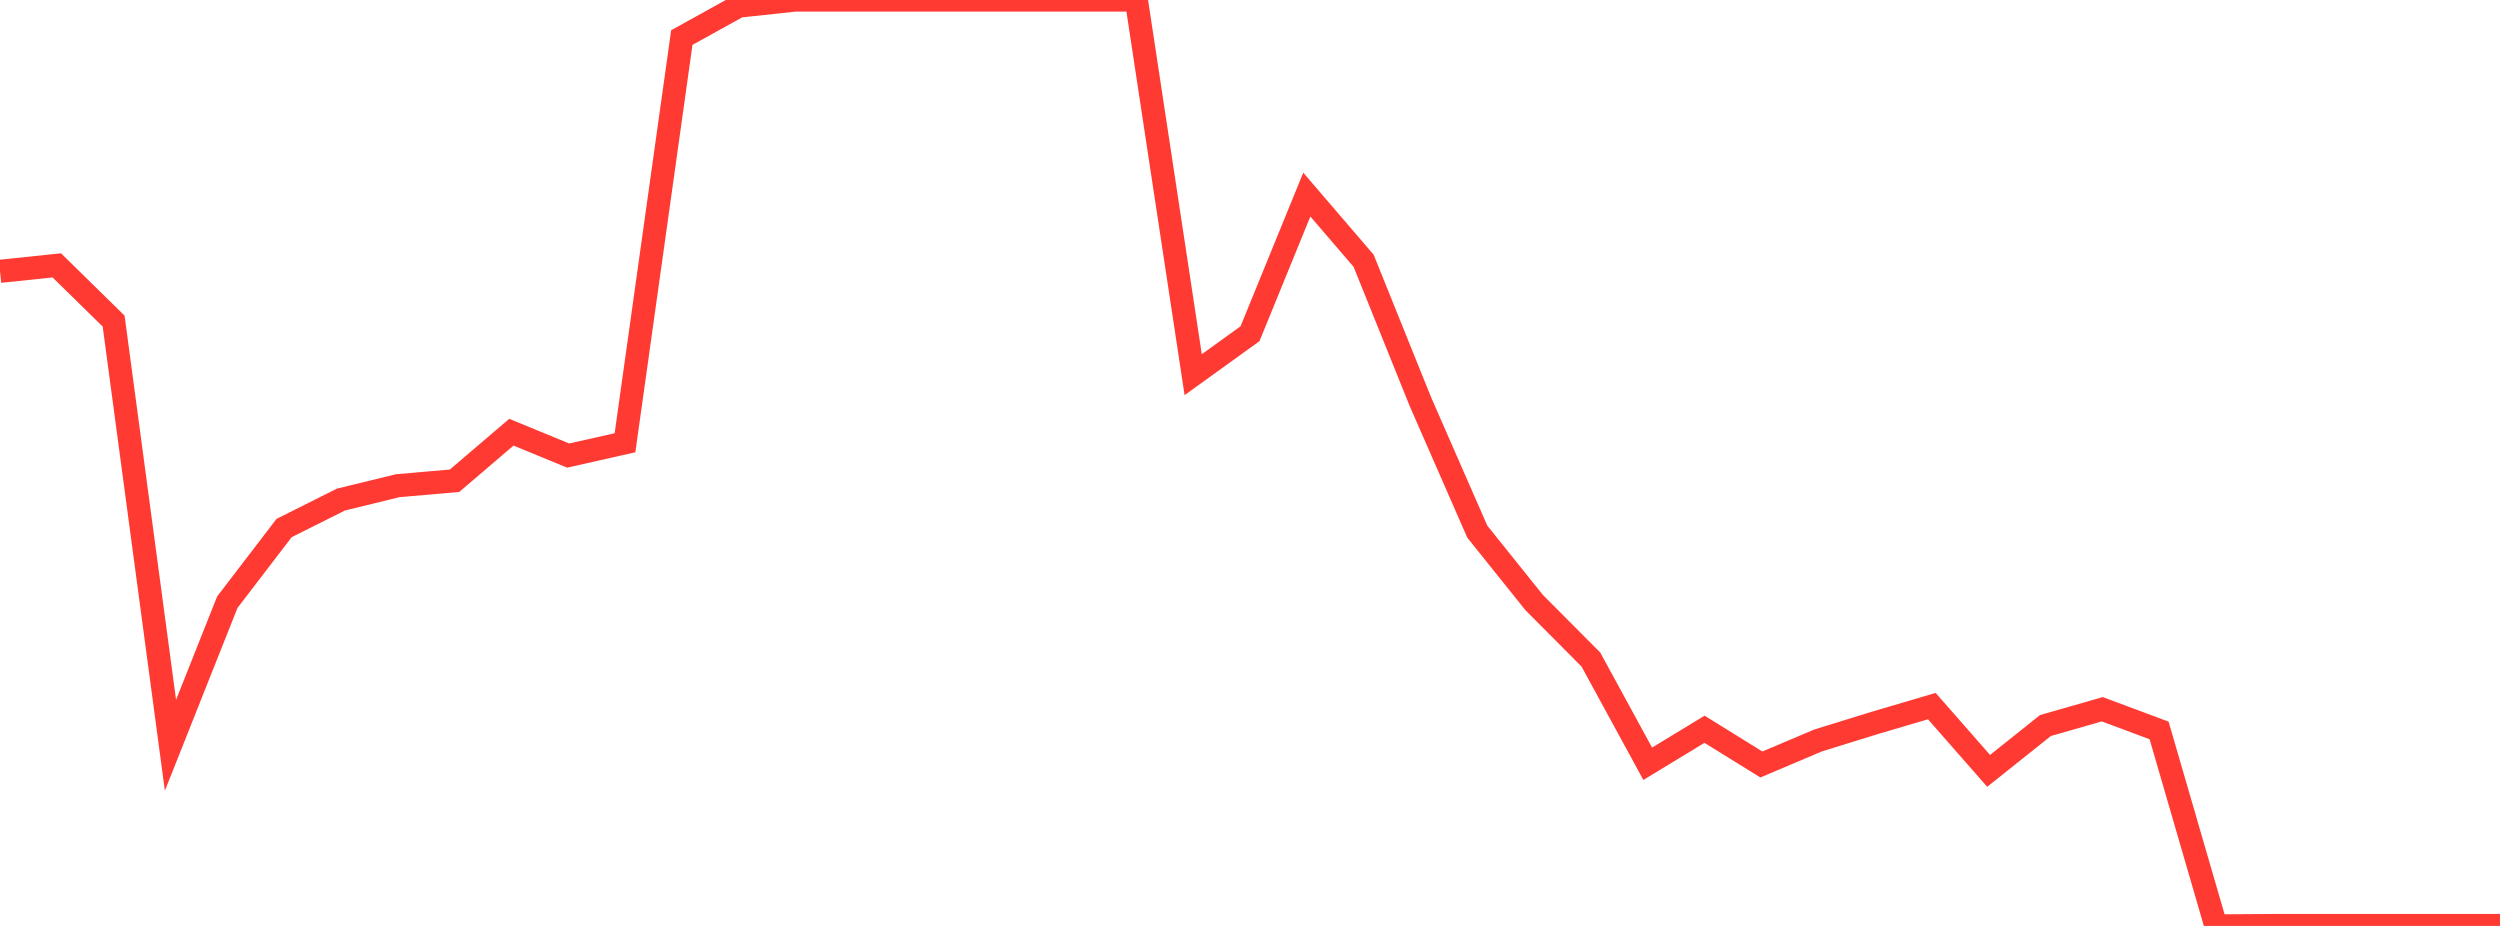 <?xml version="1.0" standalone="no"?>
<!DOCTYPE svg PUBLIC "-//W3C//DTD SVG 1.1//EN" "http://www.w3.org/Graphics/SVG/1.1/DTD/svg11.dtd">

<svg width="135" height="50" viewBox="0 0 135 50" preserveAspectRatio="none" 
  xmlns="http://www.w3.org/2000/svg"
  xmlns:xlink="http://www.w3.org/1999/xlink">


<polyline points="0.0, 14.651 3.068, 14.33 6.136, 17.34 9.205, 40.245 12.273, 32.521 15.341, 28.514 18.409, 26.977 21.477, 26.228 24.545, 25.96 27.614, 23.339 30.682, 24.601 33.75, 23.909 36.818, 2.028 39.886, 0.33 42.955, 0.0 46.023, 0.0 49.091, 0.0 52.159, 0.0 55.227, 0.0 58.295, 0.0 61.364, 0.0 64.432, 20.233 67.5, 18.022 70.568, 10.508 73.636, 14.082 76.705, 21.699 79.773, 28.708 82.841, 32.534 85.909, 35.617 88.977, 41.244 92.045, 39.38 95.114, 41.282 98.182, 39.983 101.25, 39.034 104.318, 38.129 107.386, 41.627 110.455, 39.178 113.523, 38.3 116.591, 39.444 119.659, 50.0 122.727, 49.979 125.795, 49.979 128.864, 49.979 131.932, 49.979 135.0, 49.979" fill="none" stroke="#ff3a33" stroke-width="1.25"/>

</svg>
